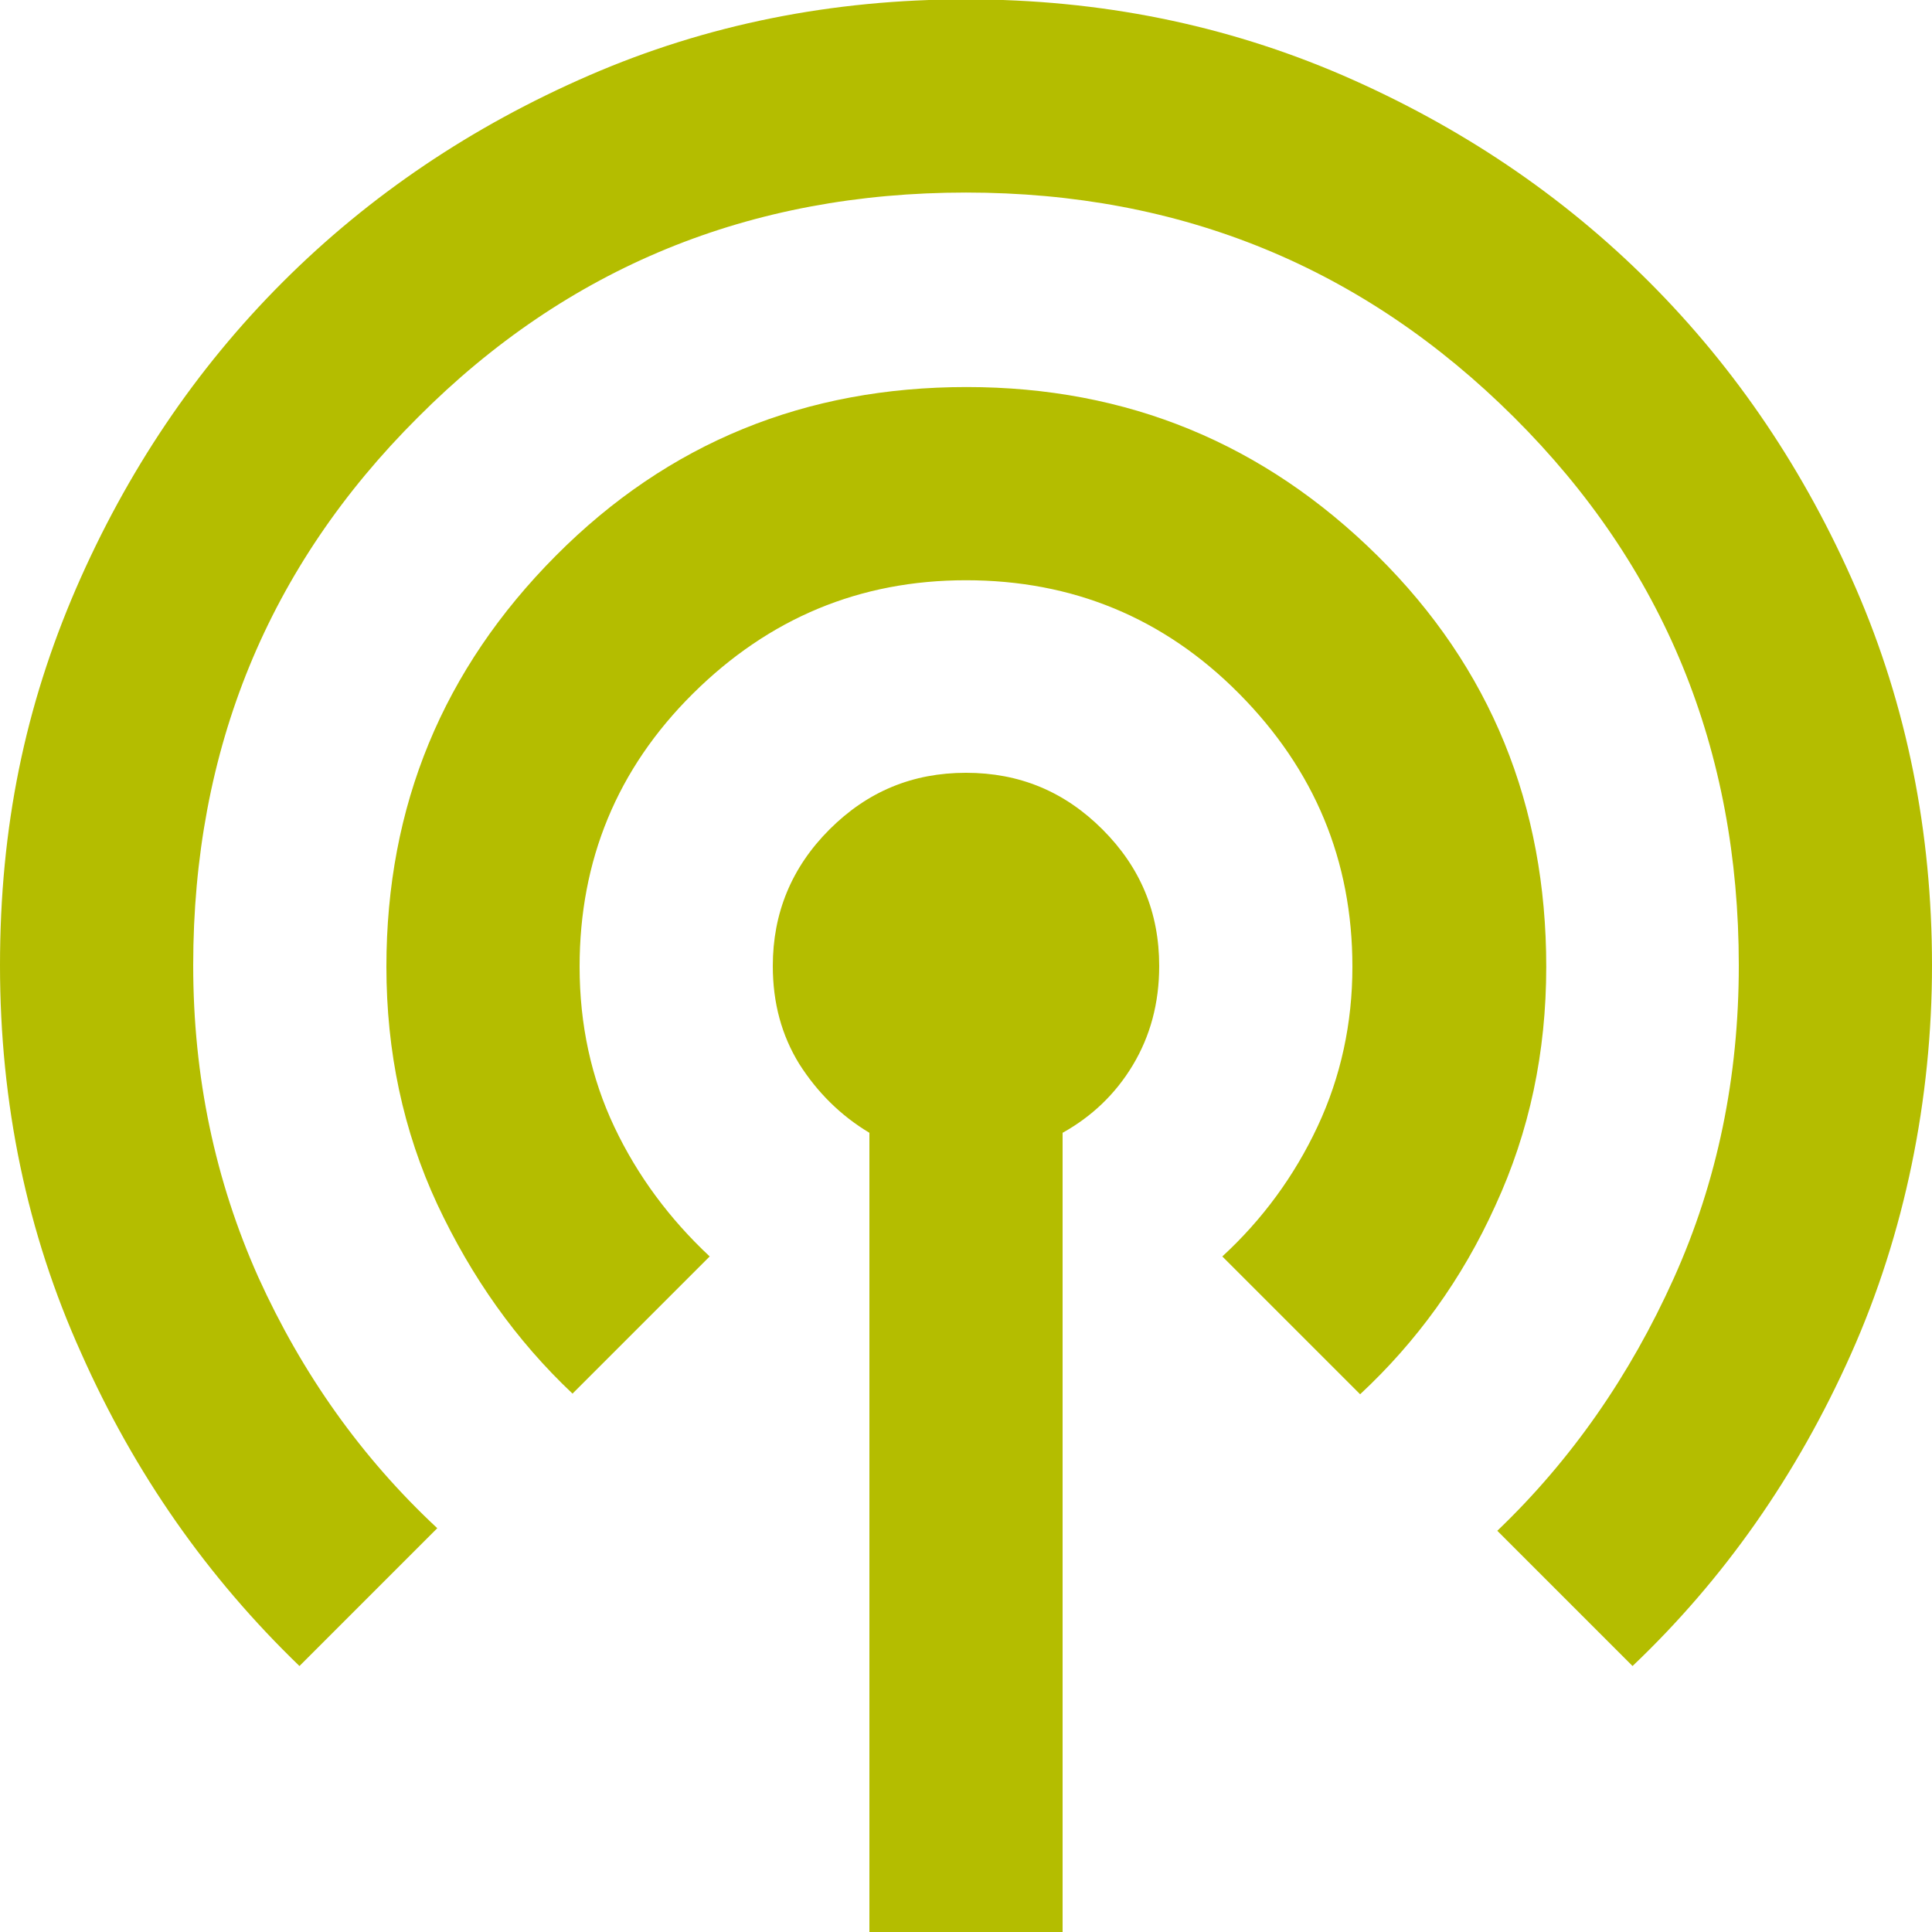 <?xml version="1.0" encoding="UTF-8"?><svg id="Layer_1" xmlns="http://www.w3.org/2000/svg" width="30" height="30" xmlns:xlink="http://www.w3.org/1999/xlink" viewBox="0 0 30 30"><defs><style>.cls-1{mask:url(#mask);}.cls-2{fill:#b4bd00;}.cls-3{fill:#d9d9d9;}</style><mask id="mask" x="-3" y="-3" width="36" height="36" maskUnits="userSpaceOnUse"><g id="mask0_2324_3030"><rect class="cls-3" x="-3" y="-3" width="36" height="36"/></g></mask></defs><g class="cls-1"><path class="cls-2" d="M13.5,30v-12.41c-.45-.27-.81-.63-1.09-1.07-.27-.44-.41-.94-.41-1.52,0-.82.29-1.53.88-2.12.59-.59,1.29-.88,2.12-.88s1.53.29,2.12.88.88,1.29.88,2.12c0,.58-.14,1.09-.41,1.54s-.64.8-1.09,1.05v12.41h-3ZM4.65,25.87c-1.43-1.38-2.56-2.99-3.39-4.86-.84-1.86-1.26-3.87-1.26-6.02s.39-4.02,1.18-5.85c.79-1.82,1.86-3.41,3.21-4.76,1.35-1.35,2.94-2.42,4.76-3.21s3.77-1.18,5.85-1.18,4.02.39,5.85,1.18c1.82.79,3.41,1.86,4.76,3.21,1.35,1.35,2.42,2.94,3.21,4.76.79,1.82,1.18,3.78,1.18,5.85s-.42,4.16-1.26,6.04c-.84,1.88-1.97,3.49-3.39,4.84l-2.1-2.1c1.15-1.1,2.06-2.41,2.74-3.92.68-1.51,1.01-3.13,1.01-4.86,0-3.35-1.16-6.19-3.49-8.51-2.33-2.32-5.16-3.49-8.51-3.49s-6.19,1.16-8.51,3.49c-2.33,2.32-3.49,5.16-3.49,8.51,0,1.73.34,3.34,1.01,4.84.68,1.5,1.6,2.8,2.78,3.9l-2.14,2.14ZM8.89,21.64c-.88-.83-1.57-1.81-2.1-2.94-.53-1.14-.79-2.37-.79-3.69,0-2.5.88-4.62,2.63-6.38s3.88-2.62,6.38-2.62,4.62.88,6.38,2.62,2.62,3.88,2.62,6.38c0,1.33-.26,2.56-.79,3.71-.52,1.15-1.23,2.12-2.1,2.93l-2.14-2.14c.62-.57,1.12-1.25,1.48-2.02.36-.77.54-1.6.54-2.48,0-1.65-.59-3.06-1.76-4.24-1.17-1.18-2.59-1.76-4.24-1.76s-3.06.59-4.24,1.76c-1.18,1.17-1.76,2.59-1.76,4.24,0,.9.18,1.73.54,2.49.36.76.86,1.43,1.48,2.01l-2.14,2.14Z"/></g></svg>